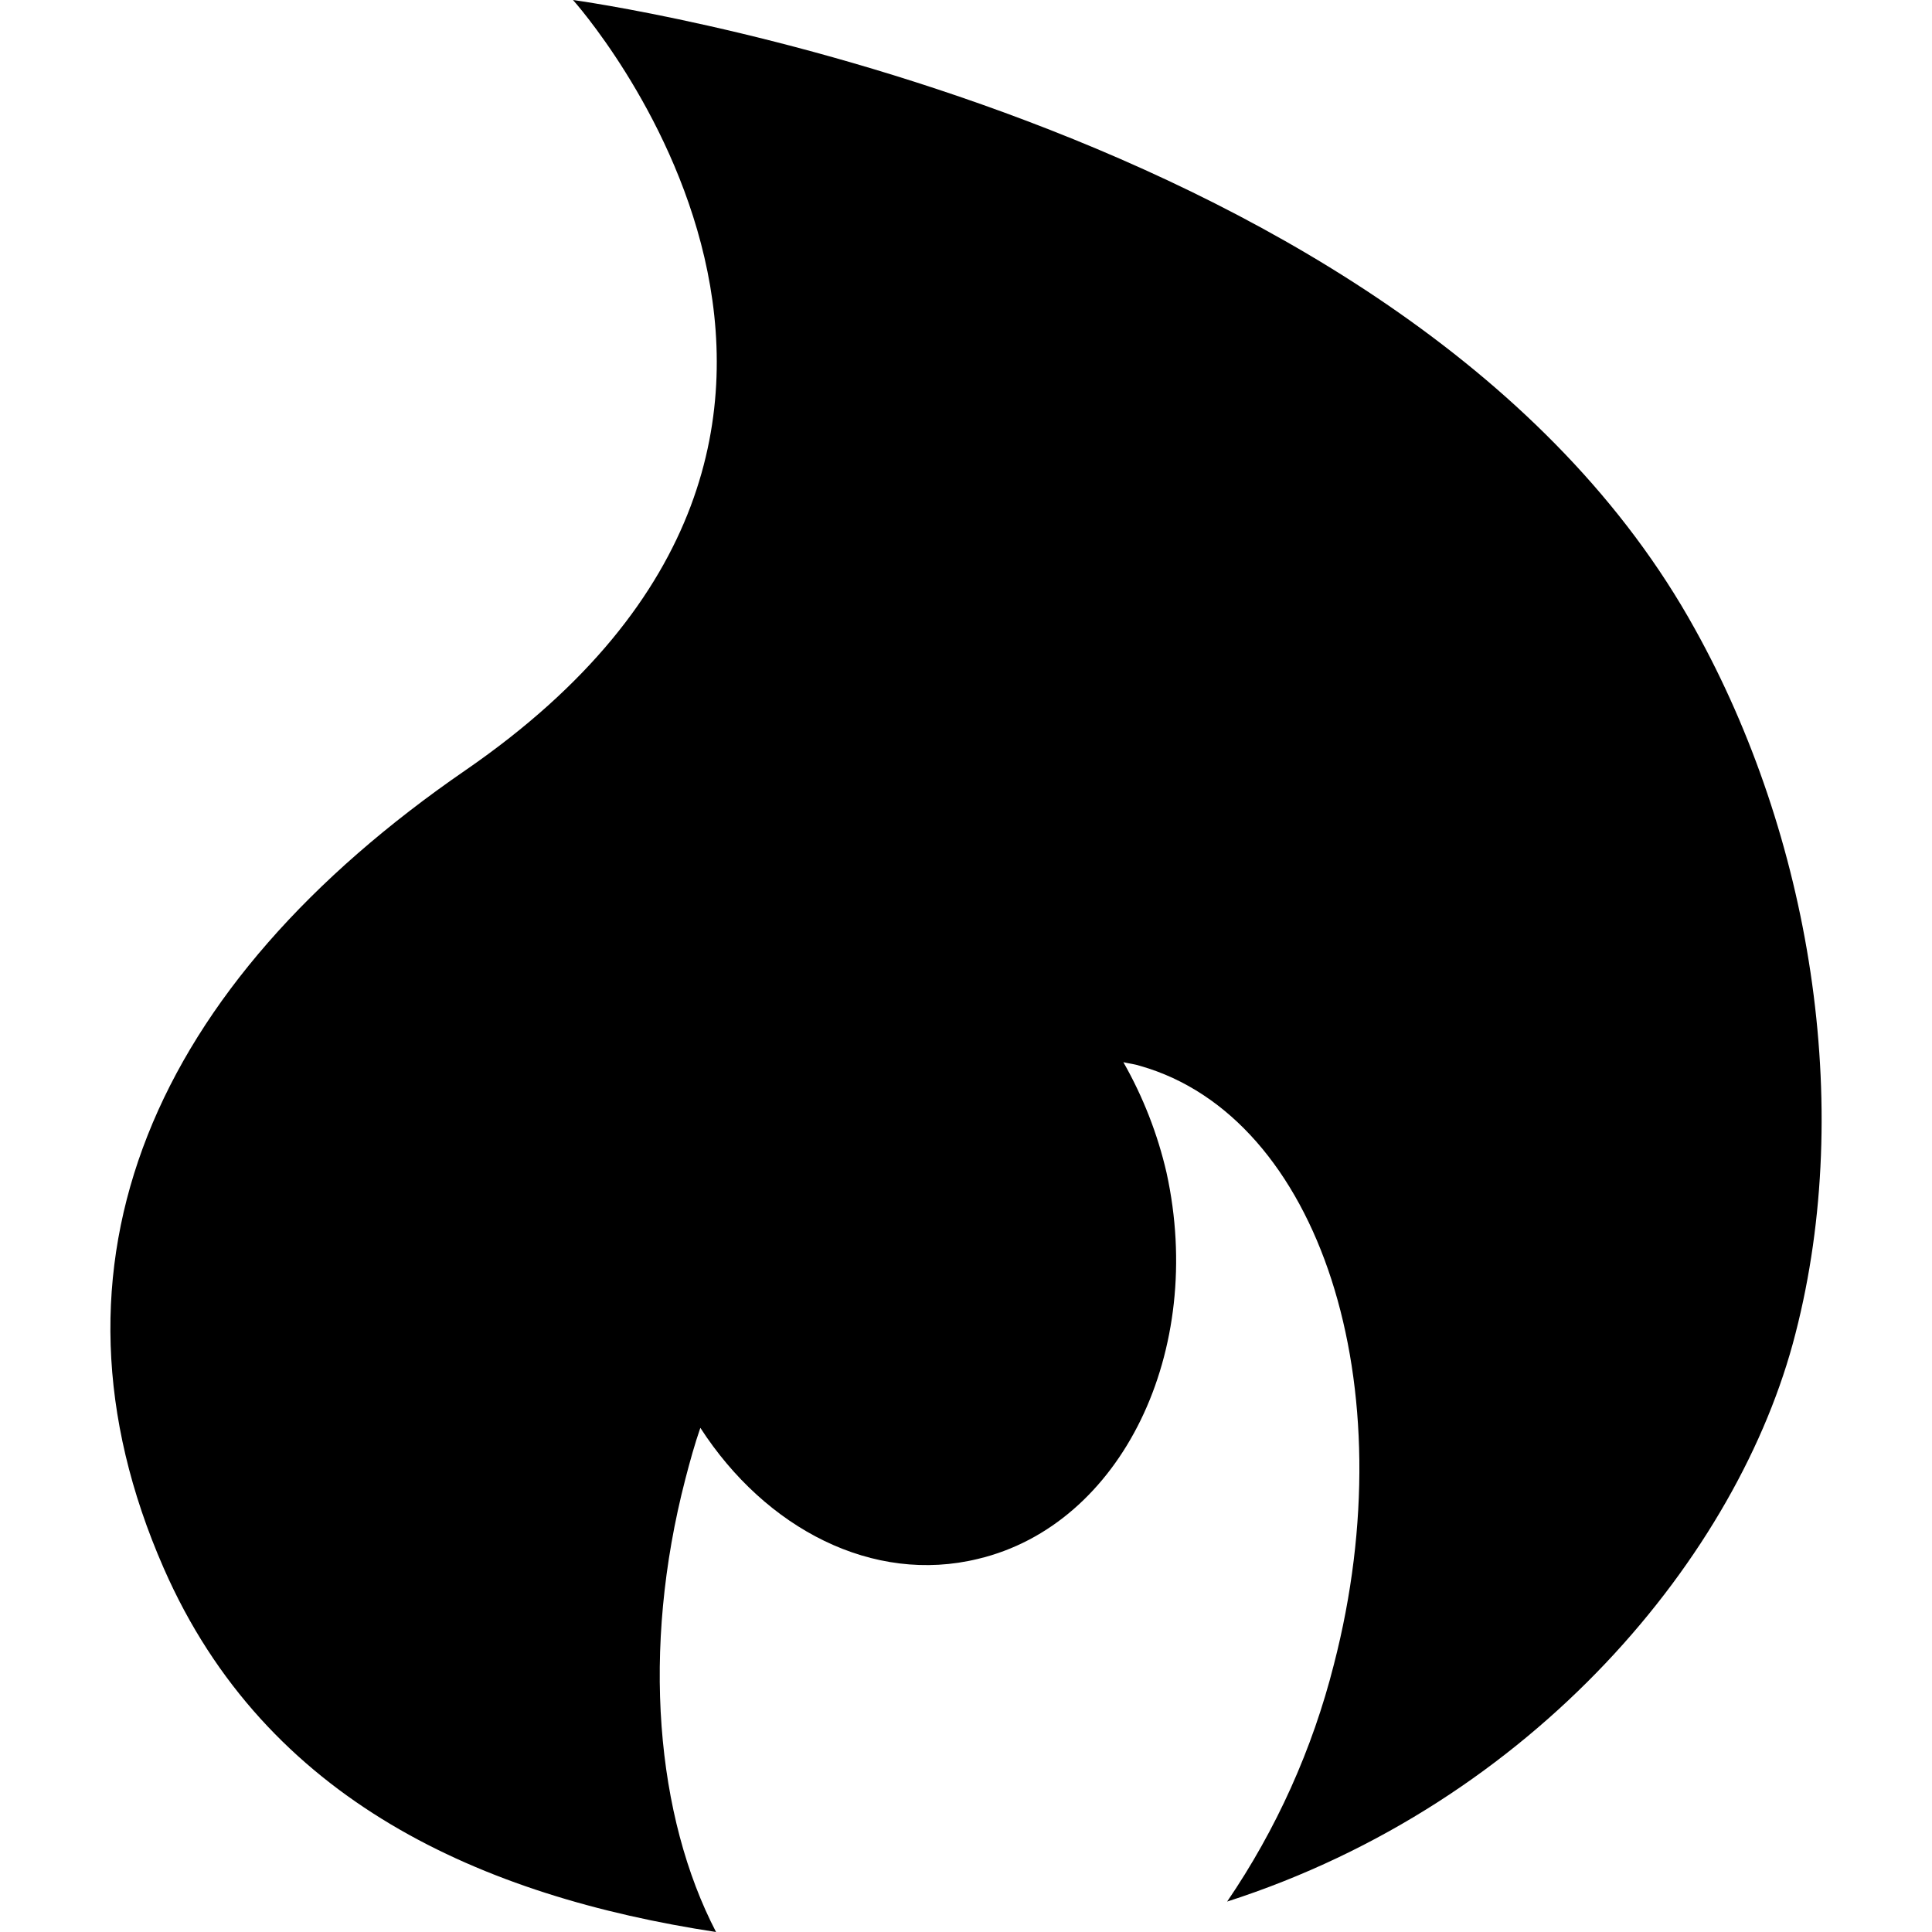 <?xml version="1.0" encoding="UTF-8"?>
<!-- Generator: Adobe Illustrator 26.0.1, SVG Export Plug-In . SVG Version: 6.00 Build 0)  -->
<svg xmlns="http://www.w3.org/2000/svg" xmlns:xlink="http://www.w3.org/1999/xlink" version="1.1" id="Capa_1" x="0px" y="0px" viewBox="0 0 24 24" style="enable-background:new 0 0 24 24;" xml:space="preserve" width="512" height="512">
<g>
	<path d="M21.055,7.814C17.513,1.404,7.118,0,7.118,0s4.798,5.34-1.334,9.567c-3.875,2.666-5.41,6.13-3.75,9.914   c1.27,2.899,3.96,4.076,6.861,4.519c-0.745-1.434-0.932-3.505-0.381-5.628c0.055-0.212,0.116-0.434,0.186-0.635   c0.813,1.258,2.147,1.946,3.449,1.628c1.783-0.424,2.829-2.581,2.342-4.798c-0.111-0.481-0.292-0.943-0.536-1.372   c0.07,0.017,0.14,0.023,0.212,0.047c2.225,0.635,3.301,3.962,2.403,7.435c-0.266,1.052-0.715,2.049-1.326,2.945   c3.82-1.23,6.361-4.311,7.06-7.056C23.041,13.709,22.482,10.38,21.055,7.814z"/>
</g>















</svg>
